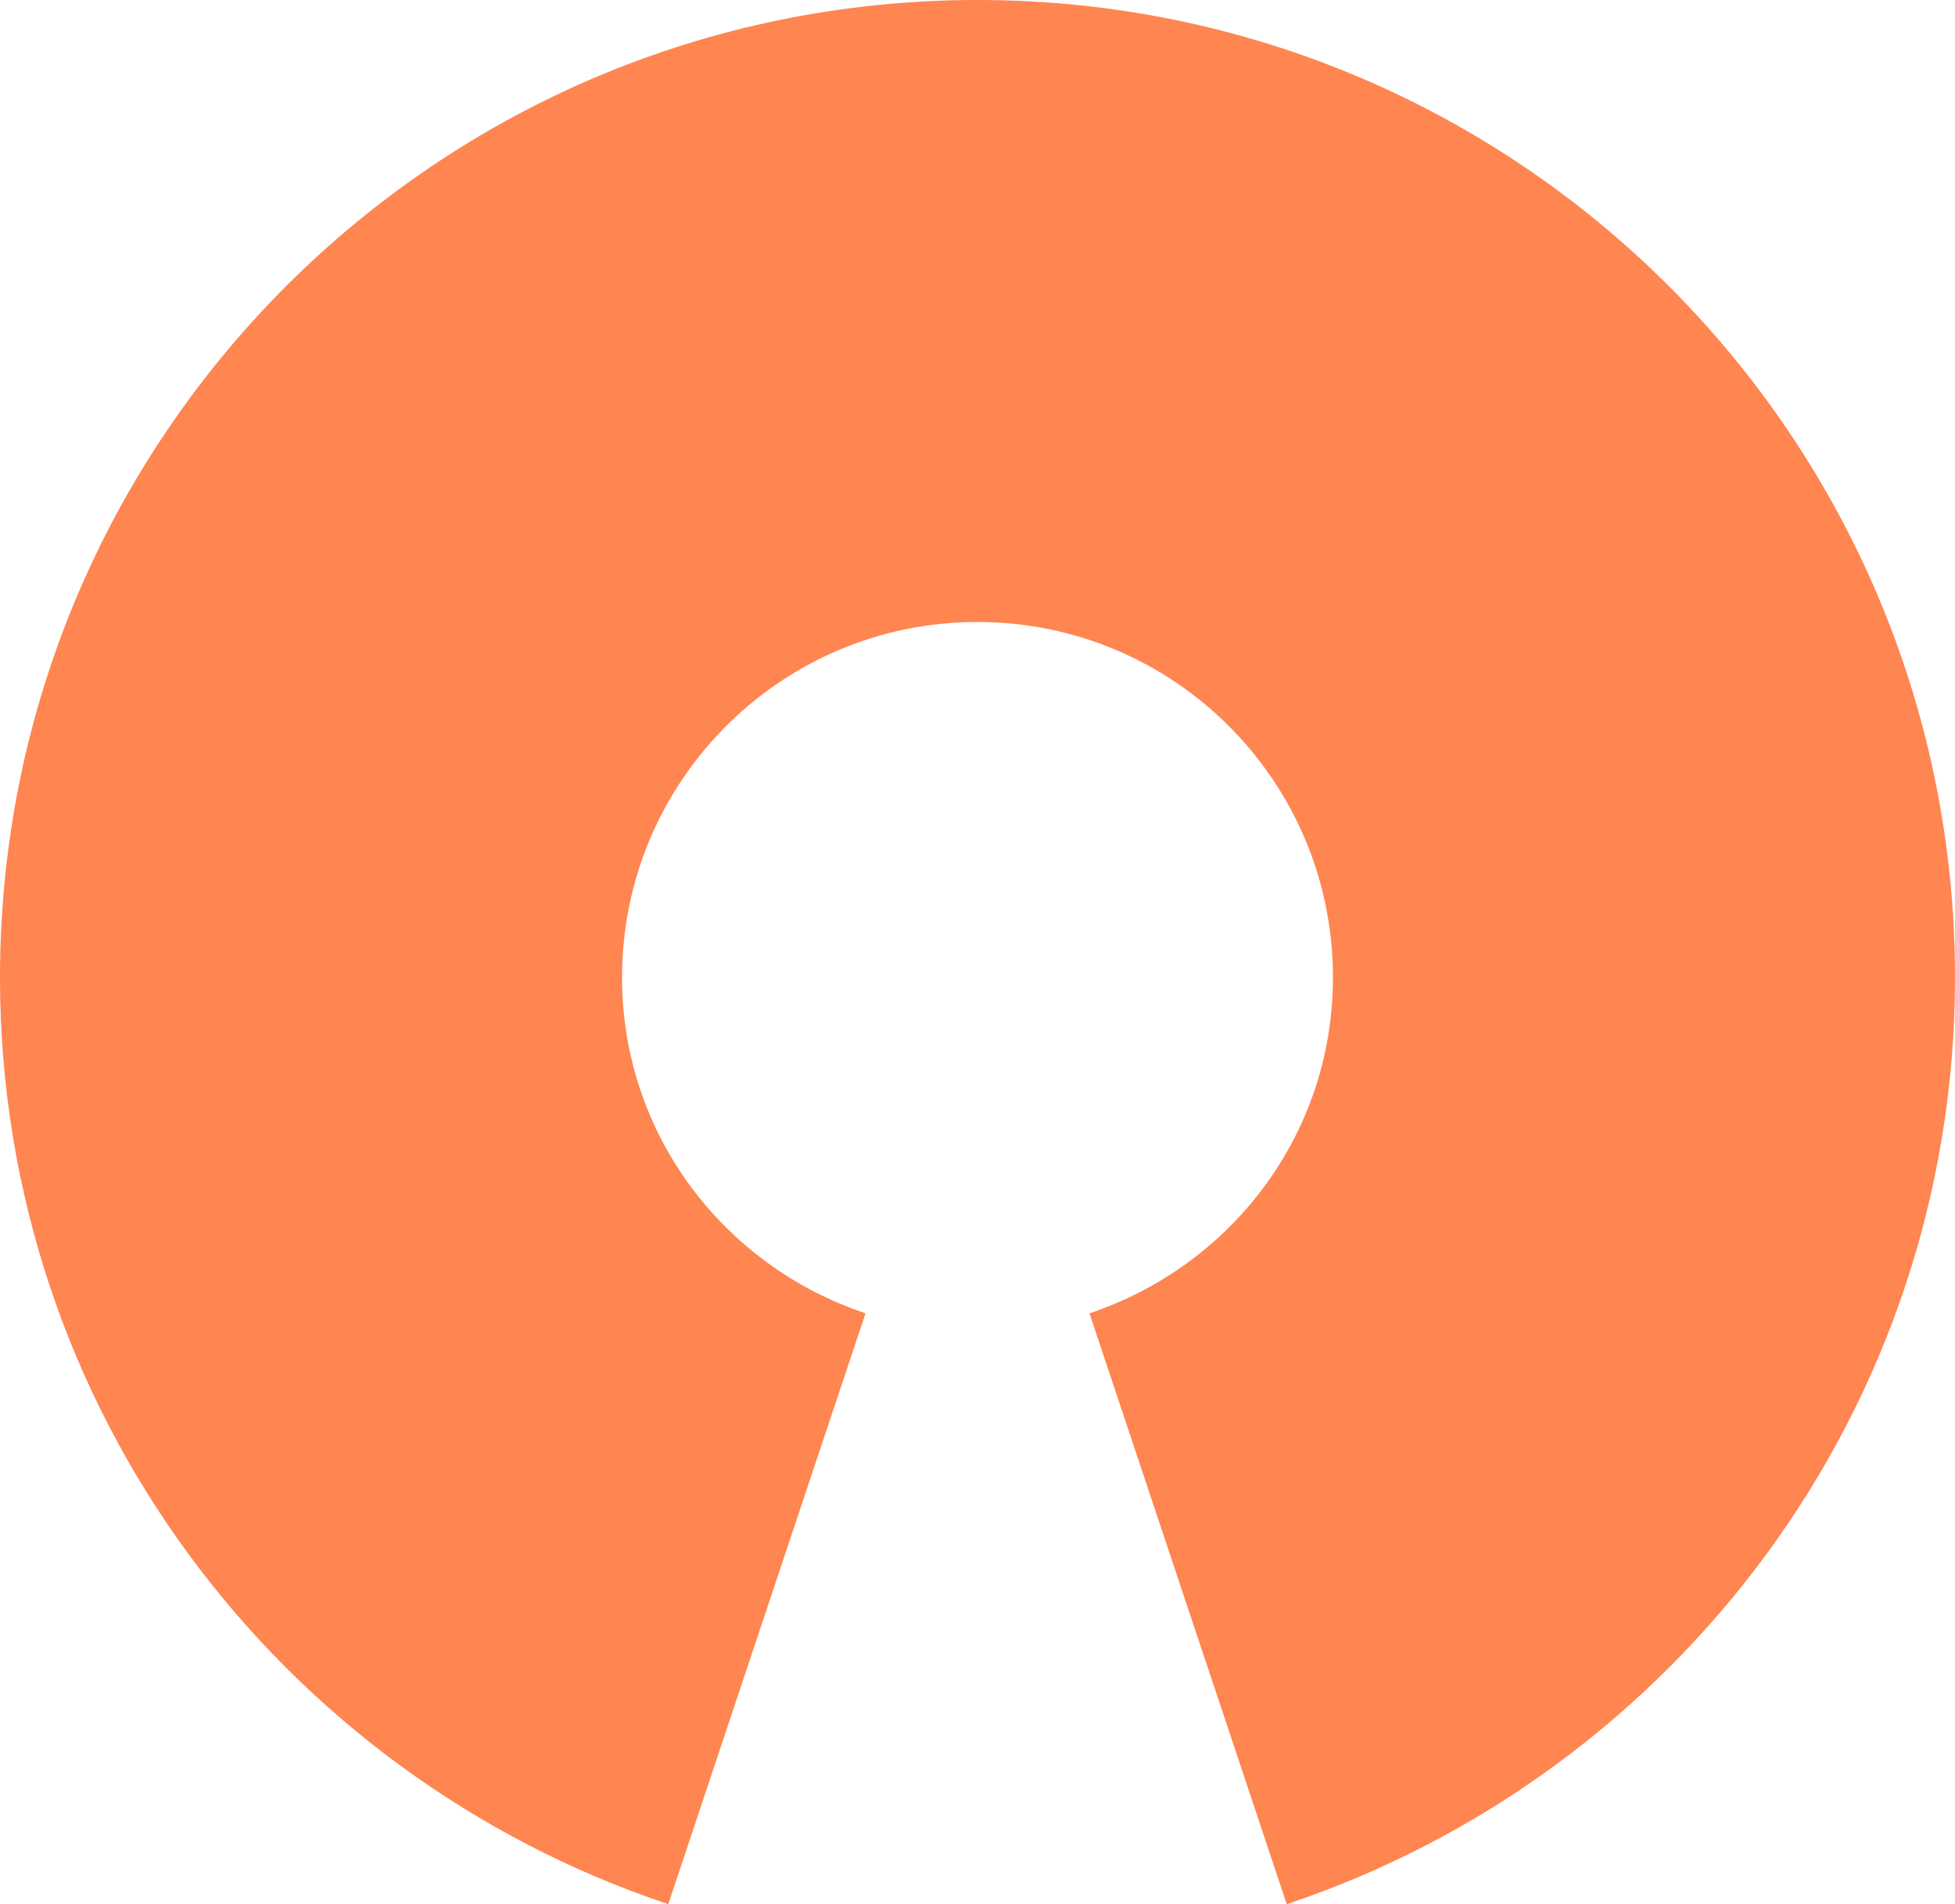 <svg version="1.2" xmlns="http://www.w3.org/2000/svg" xmlns:xlink="http://www.w3.org/1999/xlink" overflow="visible" preserveAspectRatio="none" viewBox="0 0 22 21.43" width="22" height="21.43"><g transform="translate(0, 0)"><defs><path id="path-17224039790611819355" d="M16 5 C9.92 5 5 9.92 5 16 C5 20.86 8.15 24.97 12.52 26.43 C12.52 26.43 14.74 19.78 14.74 19.78 C13.15 19.25 12 17.77 12 16 C12 13.79 13.79 12 16 12 C18.21 12 20 13.79 20 16 C20 17.77 18.85 19.25 17.26 19.78 C17.26 19.78 19.48 26.43 19.48 26.43 C23.85 24.97 27 20.86 27 16 C27 9.92 22.08 5 16 5 Z" vector-effect="non-scaling-stroke"/></defs><g transform="translate(-5, -5)"><path style="stroke-width: 0; stroke-linecap: butt; stroke-linejoin: miter; fill: rgb(255, 133, 81);" d="M16 5 C9.92 5 5 9.92 5 16 C5 20.86 8.15 24.97 12.52 26.43 C12.52 26.43 14.74 19.78 14.74 19.78 C13.15 19.25 12 17.77 12 16 C12 13.79 13.79 12 16 12 C18.21 12 20 13.79 20 16 C20 17.77 18.85 19.25 17.26 19.78 C17.26 19.78 19.48 26.43 19.48 26.43 C23.85 24.97 27 20.86 27 16 C27 9.92 22.08 5 16 5 Z" vector-effect="non-scaling-stroke"/></g></g></svg>